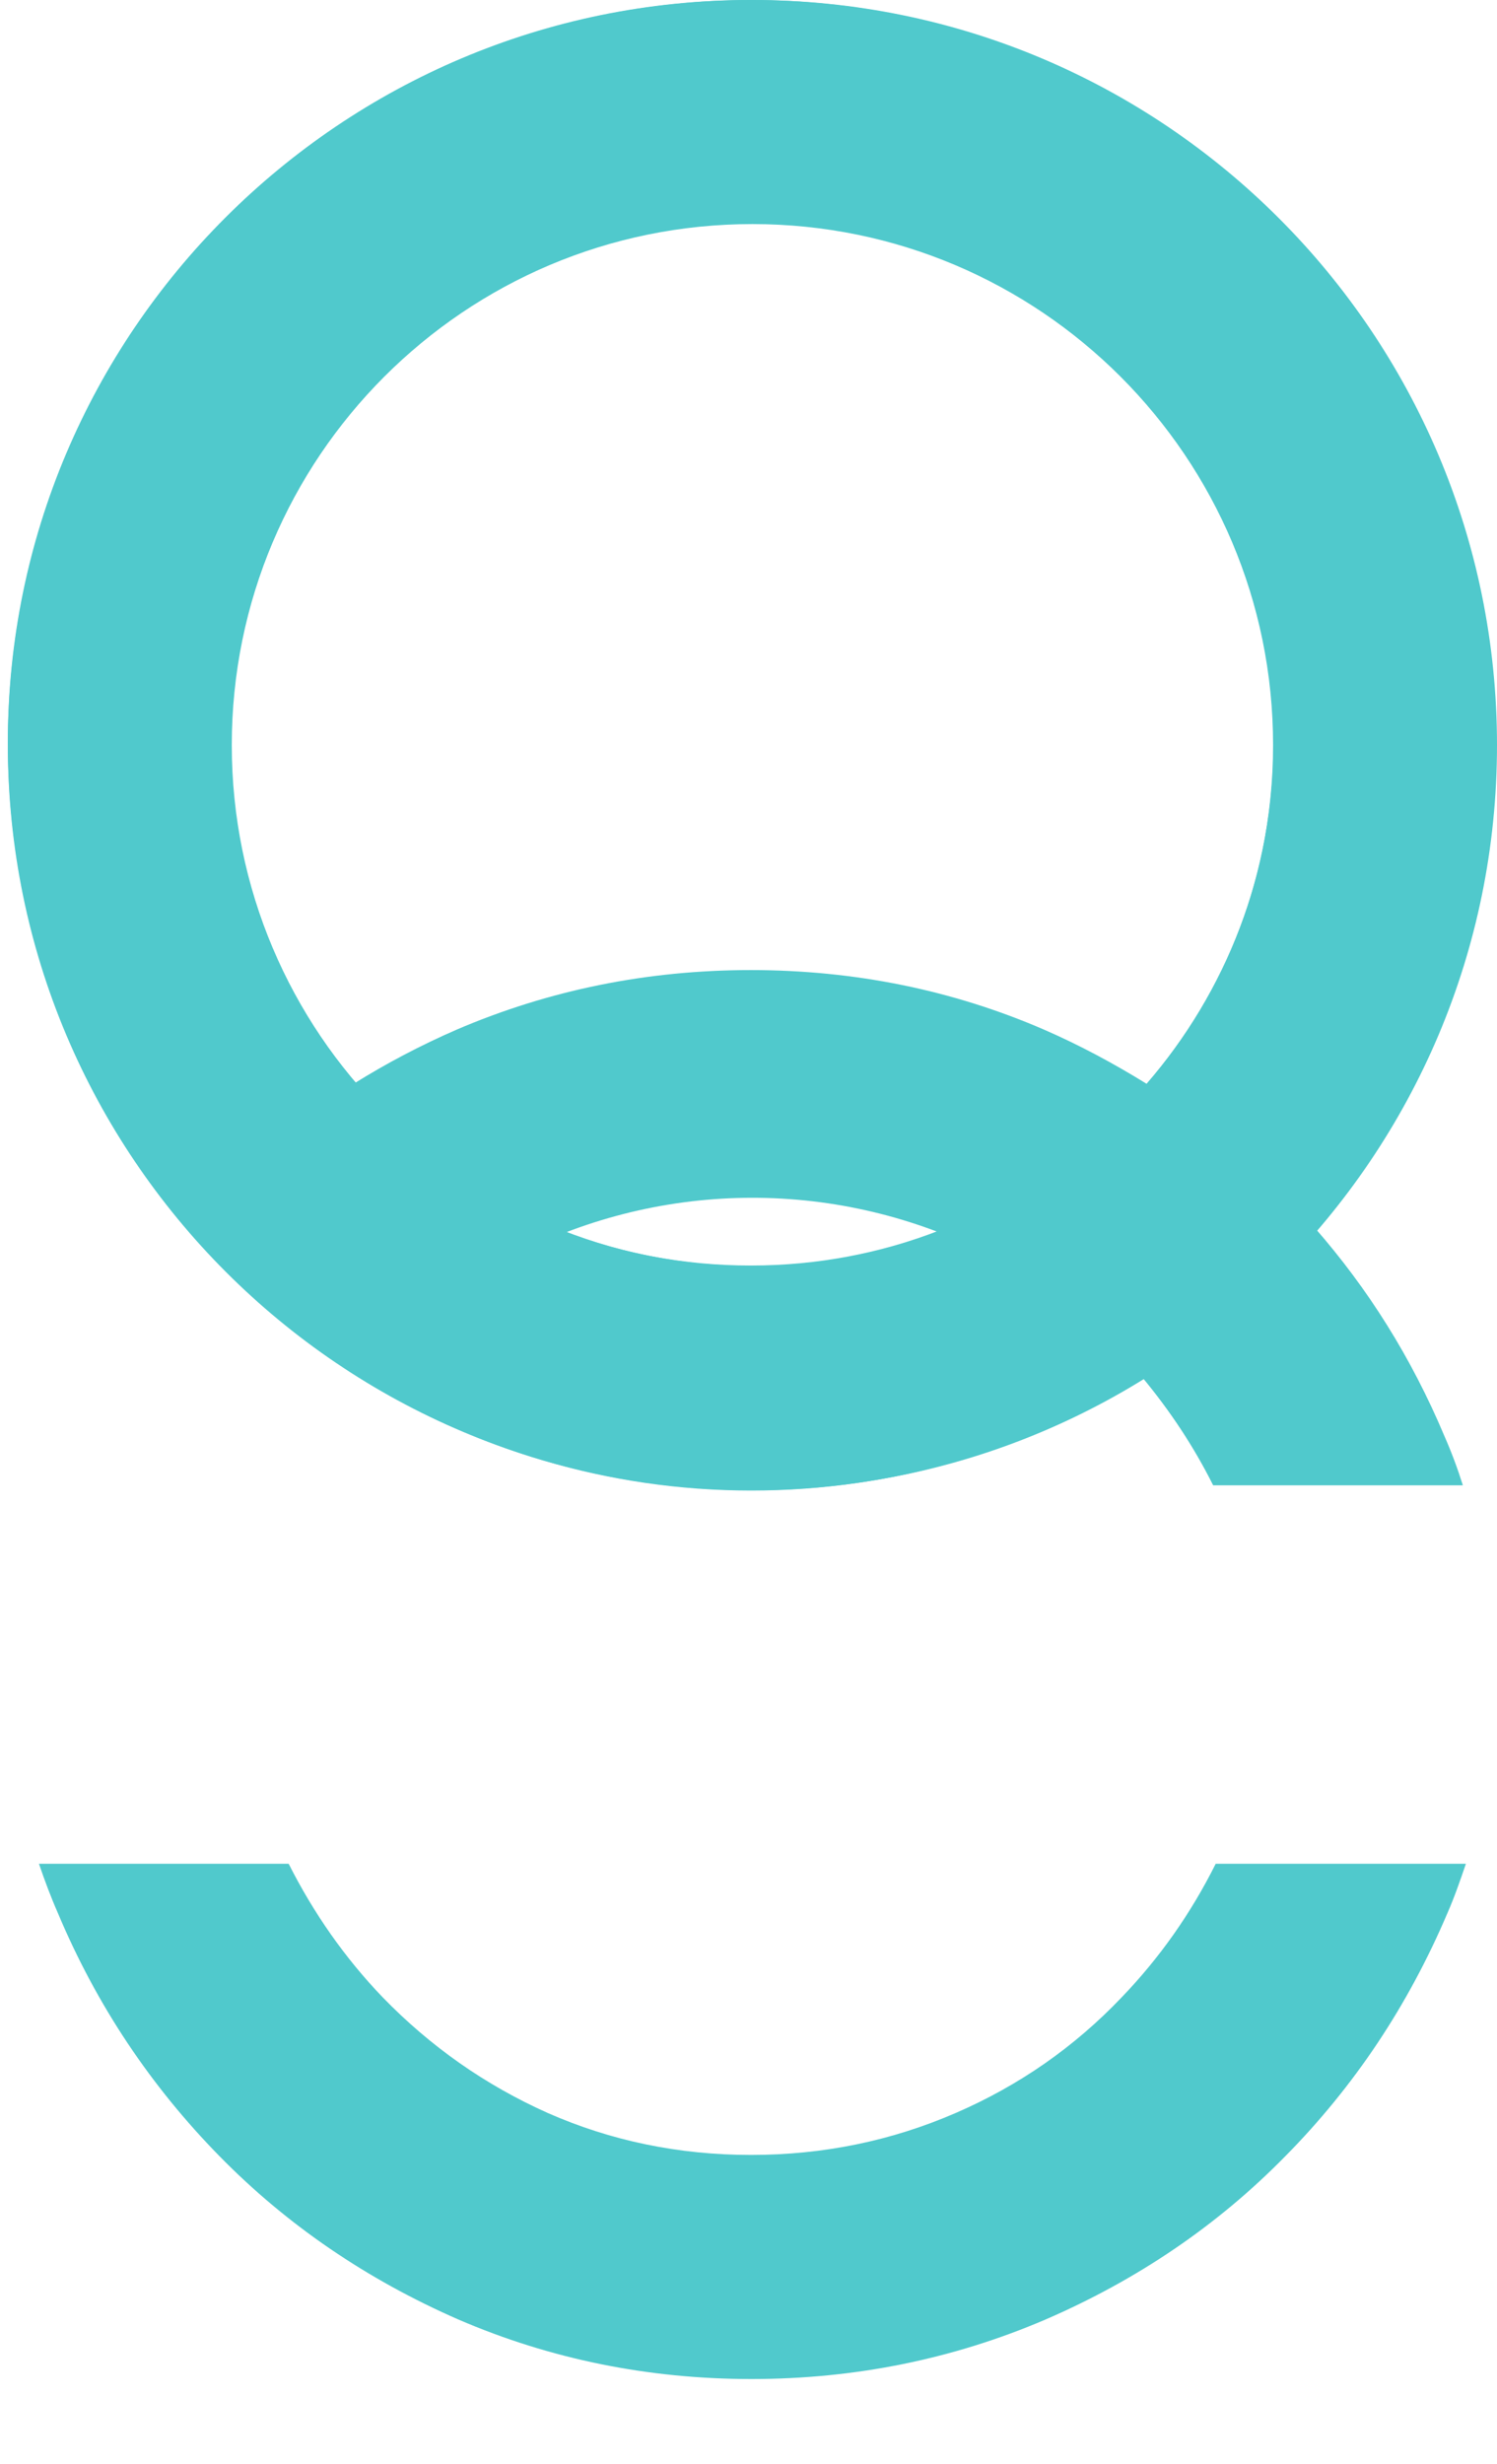 <svg width="76" height="125" viewBox="0 0 76 125" fill="none" xmlns="http://www.w3.org/2000/svg">
<path d="M61.744 94.554H74.421C74.132 95.398 73.842 96.243 73.48 97.064C71.475 101.771 68.746 105.85 65.269 109.374C61.816 112.897 57.759 115.649 53.075 117.677C48.39 119.68 43.415 120.694 38.151 120.694C32.887 120.694 27.936 119.68 23.276 117.677C18.639 115.649 14.583 112.897 11.129 109.374C7.676 105.85 4.923 101.771 2.943 97.064C2.581 96.243 2.267 95.398 1.977 94.554H14.655C15.911 97.04 17.505 99.333 19.436 101.336C21.851 103.822 24.628 105.777 27.816 107.201C31.003 108.601 34.432 109.325 38.127 109.325C41.822 109.325 45.275 108.601 48.511 107.201C51.746 105.801 54.547 103.846 56.938 101.336C58.87 99.333 60.464 97.064 61.719 94.554H61.744Z" fill="#50C9CC"/>
<path d="M76 37.801C76 58.678 59.076 75.602 38.199 75.602C17.322 75.602 0.398 58.678 0.398 37.801C0.398 16.924 17.322 0 38.199 0C59.076 0 76 16.924 76 37.801ZM11.767 37.801C11.767 52.399 23.601 64.233 38.199 64.233C52.797 64.233 64.632 52.399 64.632 37.801C64.632 23.203 52.797 11.368 38.199 11.368C23.601 11.368 11.767 23.203 11.767 37.801Z" fill="#50C9CC"/>
<path d="M66.733 62.272C72.359 55.635 75.764 47.018 75.764 37.653C75.764 16.871 58.885 0 38.093 0C17.302 0 0.398 16.871 0.398 37.653C0.398 46.994 3.803 55.562 9.454 62.224C11.941 65.193 14.887 67.751 18.195 69.827C23.991 73.496 30.825 75.62 38.142 75.62C45.459 75.62 52.22 73.52 57.991 69.875C59.392 71.565 60.599 73.375 61.59 75.354H74.267C74.002 74.509 73.688 73.665 73.325 72.844C71.659 68.886 69.462 65.386 66.733 62.272ZM11.507 37.653C11.507 23.002 23.412 11.103 38.093 11.103C52.776 11.103 64.656 23.002 64.656 37.653C64.656 44.291 62.242 50.325 58.209 54.983C56.567 53.969 54.828 53.028 52.993 52.231C48.356 50.228 43.382 49.214 38.118 49.214C32.853 49.214 27.879 50.228 23.194 52.231C21.359 53.028 19.62 53.945 17.954 54.983C13.945 50.325 11.507 44.291 11.507 37.653ZM38.142 64.203H38.093C34.713 64.203 31.453 63.576 28.483 62.417C31.501 61.21 34.713 60.583 38.118 60.583C41.523 60.583 44.734 61.186 47.704 62.417C44.734 63.576 41.498 64.203 38.142 64.203Z" fill="#50C9CC"/>
<path d="M9.722 62.341C13.635 57.858 18.551 54.362 24.07 52.138C29.589 49.914 35.555 49.024 41.483 49.541C47.411 50.058 53.133 51.967 58.183 55.113C63.234 58.259 67.471 62.553 70.549 67.645L60.82 73.526C58.668 69.965 55.705 66.962 52.173 64.763C48.642 62.563 44.64 61.228 40.495 60.867C36.35 60.505 32.178 61.127 28.319 62.682C24.46 64.238 21.022 66.682 18.286 69.817L9.722 62.341Z" fill="#50C9CC"/>
</svg>
